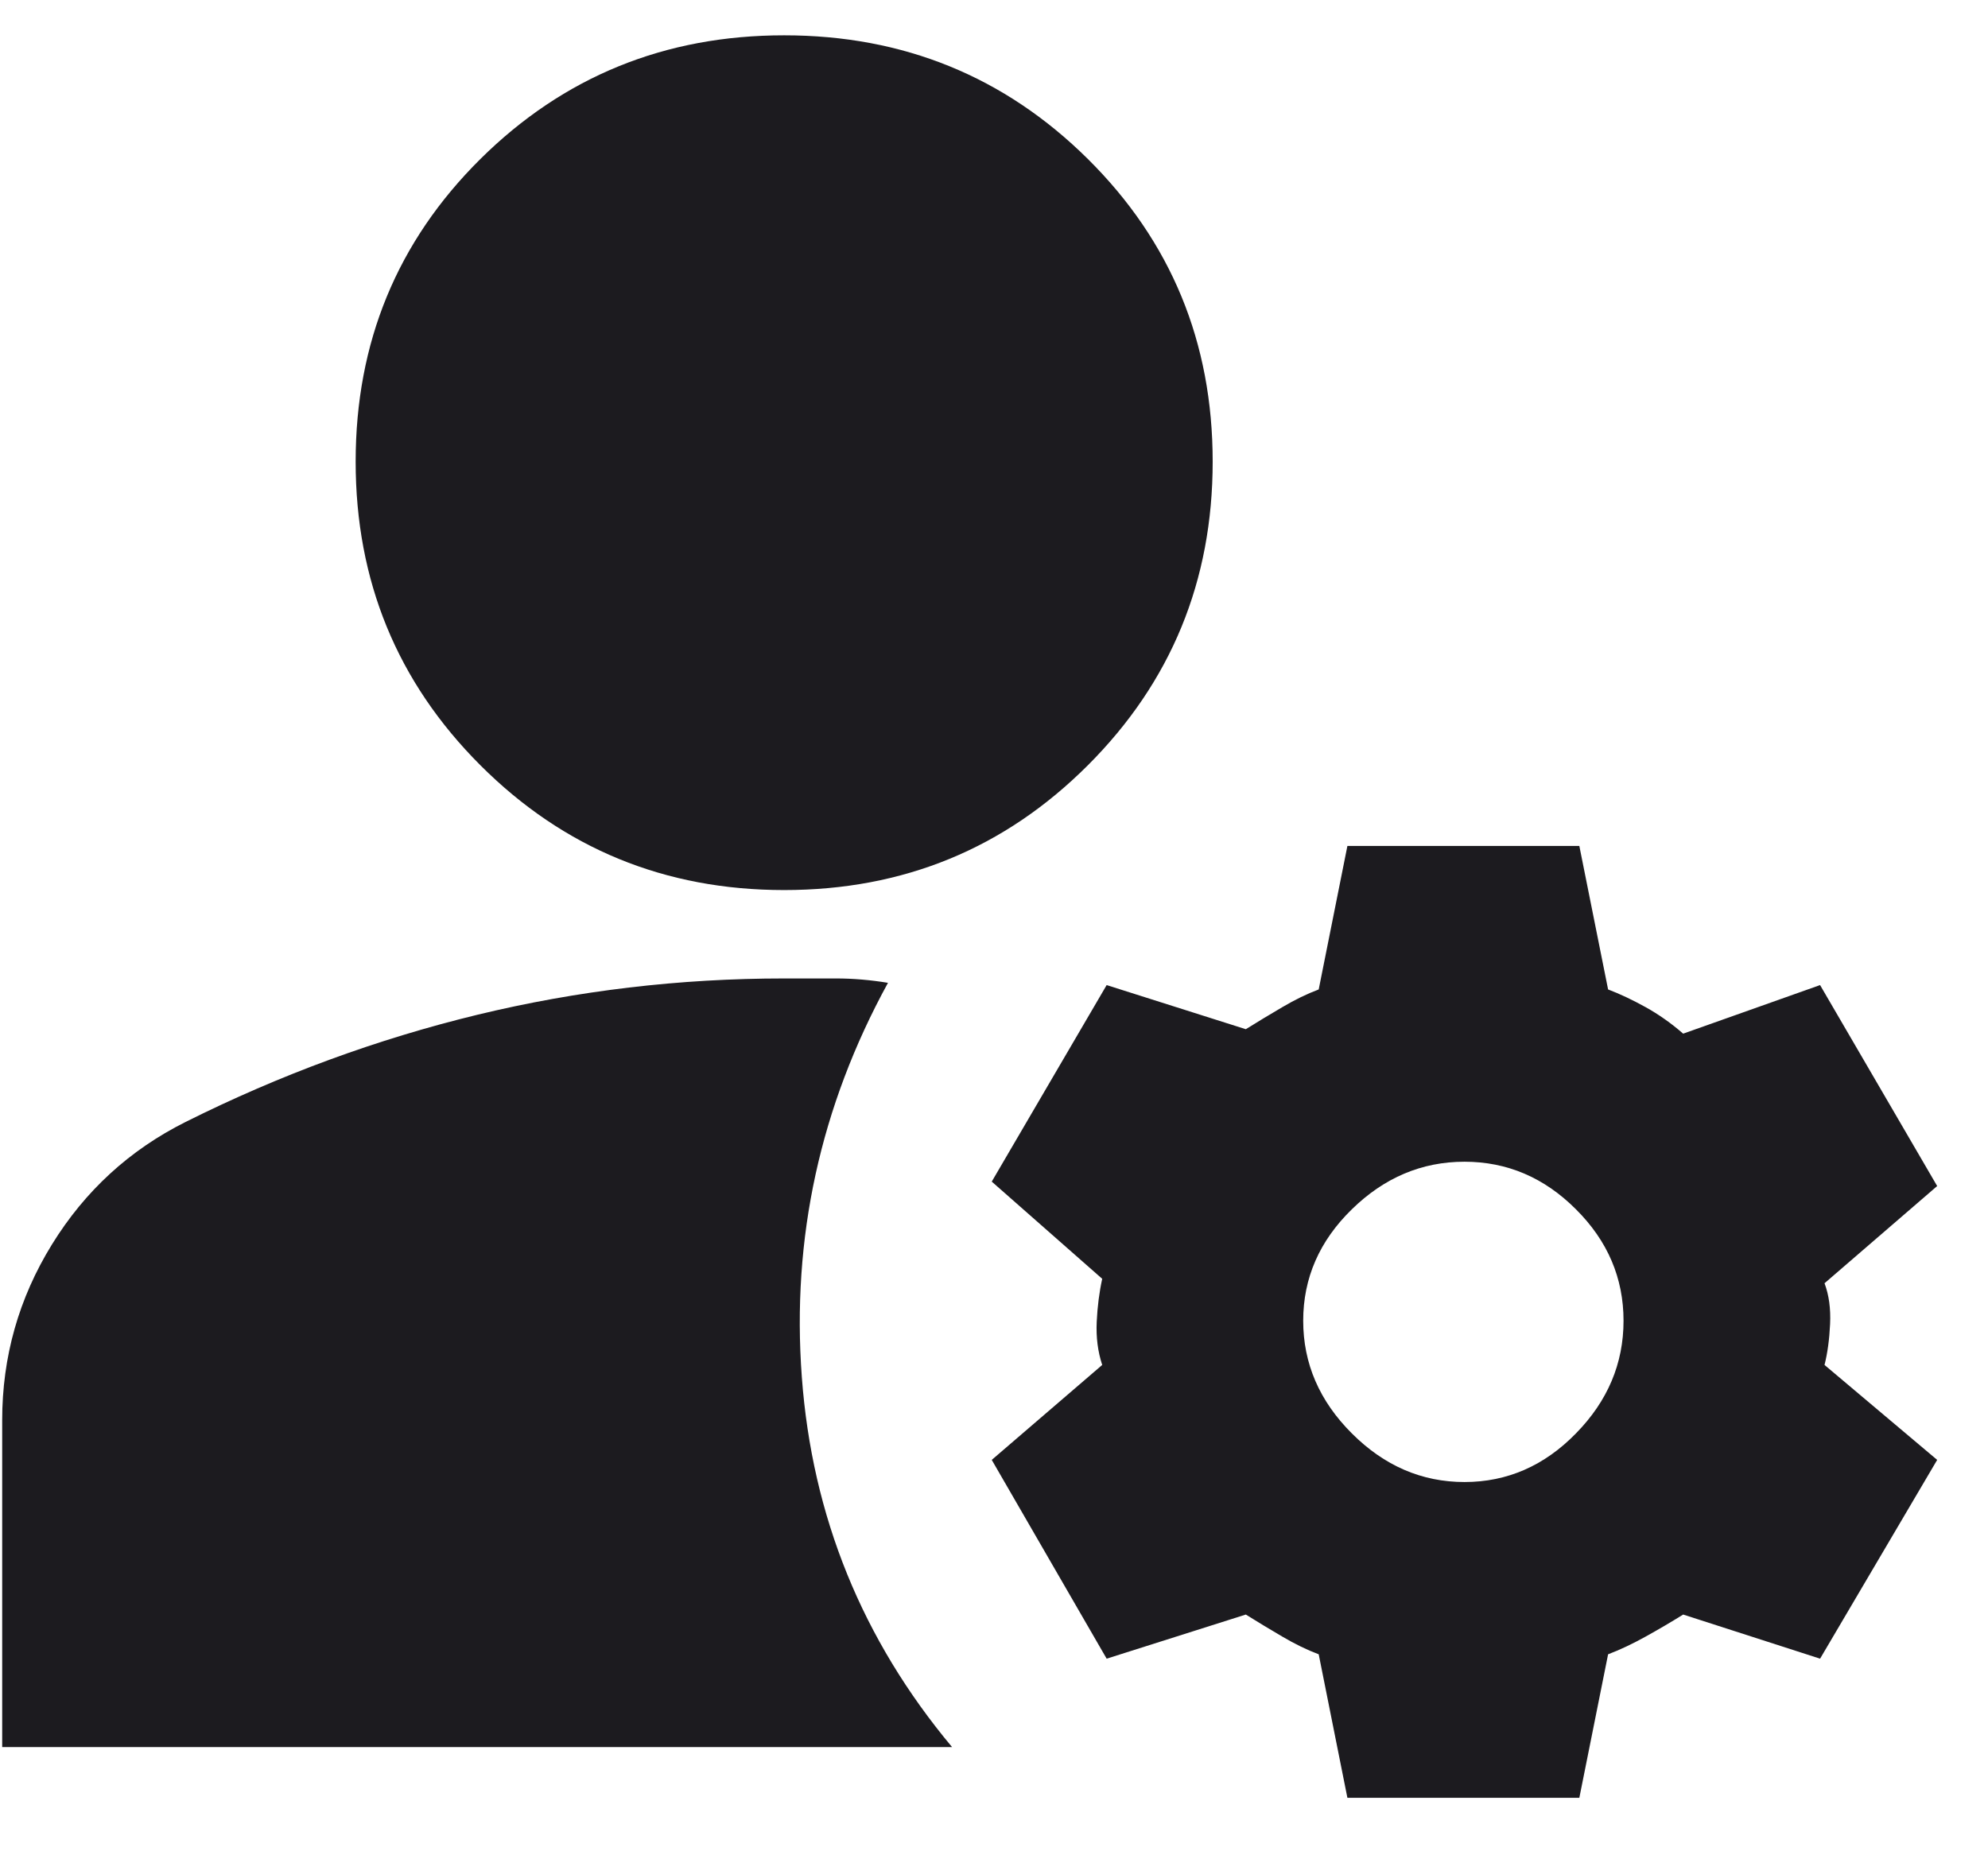 <svg width="30" height="28" viewBox="0 0 30 28" fill="none" xmlns="http://www.w3.org/2000/svg">
<path d="M11.833 13.433C10.033 13.433 8.505 12.805 7.249 11.549C5.994 10.294 5.367 8.767 5.367 6.967C5.367 5.167 5.994 3.645 7.249 2.4C8.505 1.156 10.033 0.533 11.833 0.533C13.633 0.533 15.161 1.156 16.417 2.4C17.672 3.645 18.3 5.167 18.3 6.967C18.3 8.767 17.672 10.294 16.417 11.549C15.161 12.805 13.633 13.433 11.833 13.433ZM0.033 26.367V21.433C0.033 20.478 0.283 19.594 0.783 18.783C1.283 17.972 1.955 17.356 2.8 16.933C4.222 16.222 5.689 15.683 7.2 15.316C8.711 14.95 10.255 14.767 11.833 14.767H12.617C12.872 14.767 13.133 14.789 13.4 14.833C12.378 16.7 11.944 18.683 12.1 20.783C12.255 22.883 13.011 24.745 14.367 26.367H0.033ZM20.333 27.133L19.9 24.967C19.722 24.9 19.539 24.811 19.351 24.7C19.161 24.589 18.978 24.478 18.8 24.367L16.7 25.033L14.966 22.033L16.633 20.6C16.567 20.4 16.539 20.183 16.55 19.949C16.561 19.717 16.589 19.5 16.633 19.3L14.966 17.833L16.7 14.867L18.8 15.533C18.978 15.422 19.161 15.311 19.351 15.2C19.539 15.089 19.722 15 19.9 14.933L20.333 12.767H23.833L24.267 14.933C24.444 15 24.633 15.089 24.833 15.2C25.033 15.311 25.222 15.445 25.4 15.6L27.466 14.867L29.233 17.9L27.533 19.367C27.6 19.545 27.628 19.75 27.617 19.984C27.606 20.217 27.578 20.422 27.533 20.6L29.233 22.033L27.466 25.033L25.4 24.367C25.222 24.478 25.033 24.589 24.833 24.7C24.633 24.811 24.444 24.9 24.267 24.967L23.833 27.133H20.333ZM22.1 22.367C22.744 22.367 23.305 22.122 23.782 21.633C24.261 21.145 24.5 20.578 24.5 19.933C24.5 19.289 24.261 18.728 23.782 18.251C23.305 17.773 22.744 17.533 22.1 17.533C21.455 17.533 20.889 17.773 20.4 18.251C19.911 18.728 19.666 19.289 19.666 19.933C19.666 20.578 19.911 21.145 20.4 21.633C20.889 22.122 21.455 22.367 22.1 22.367Z" fill="#1C1B1F"/>
</svg>
